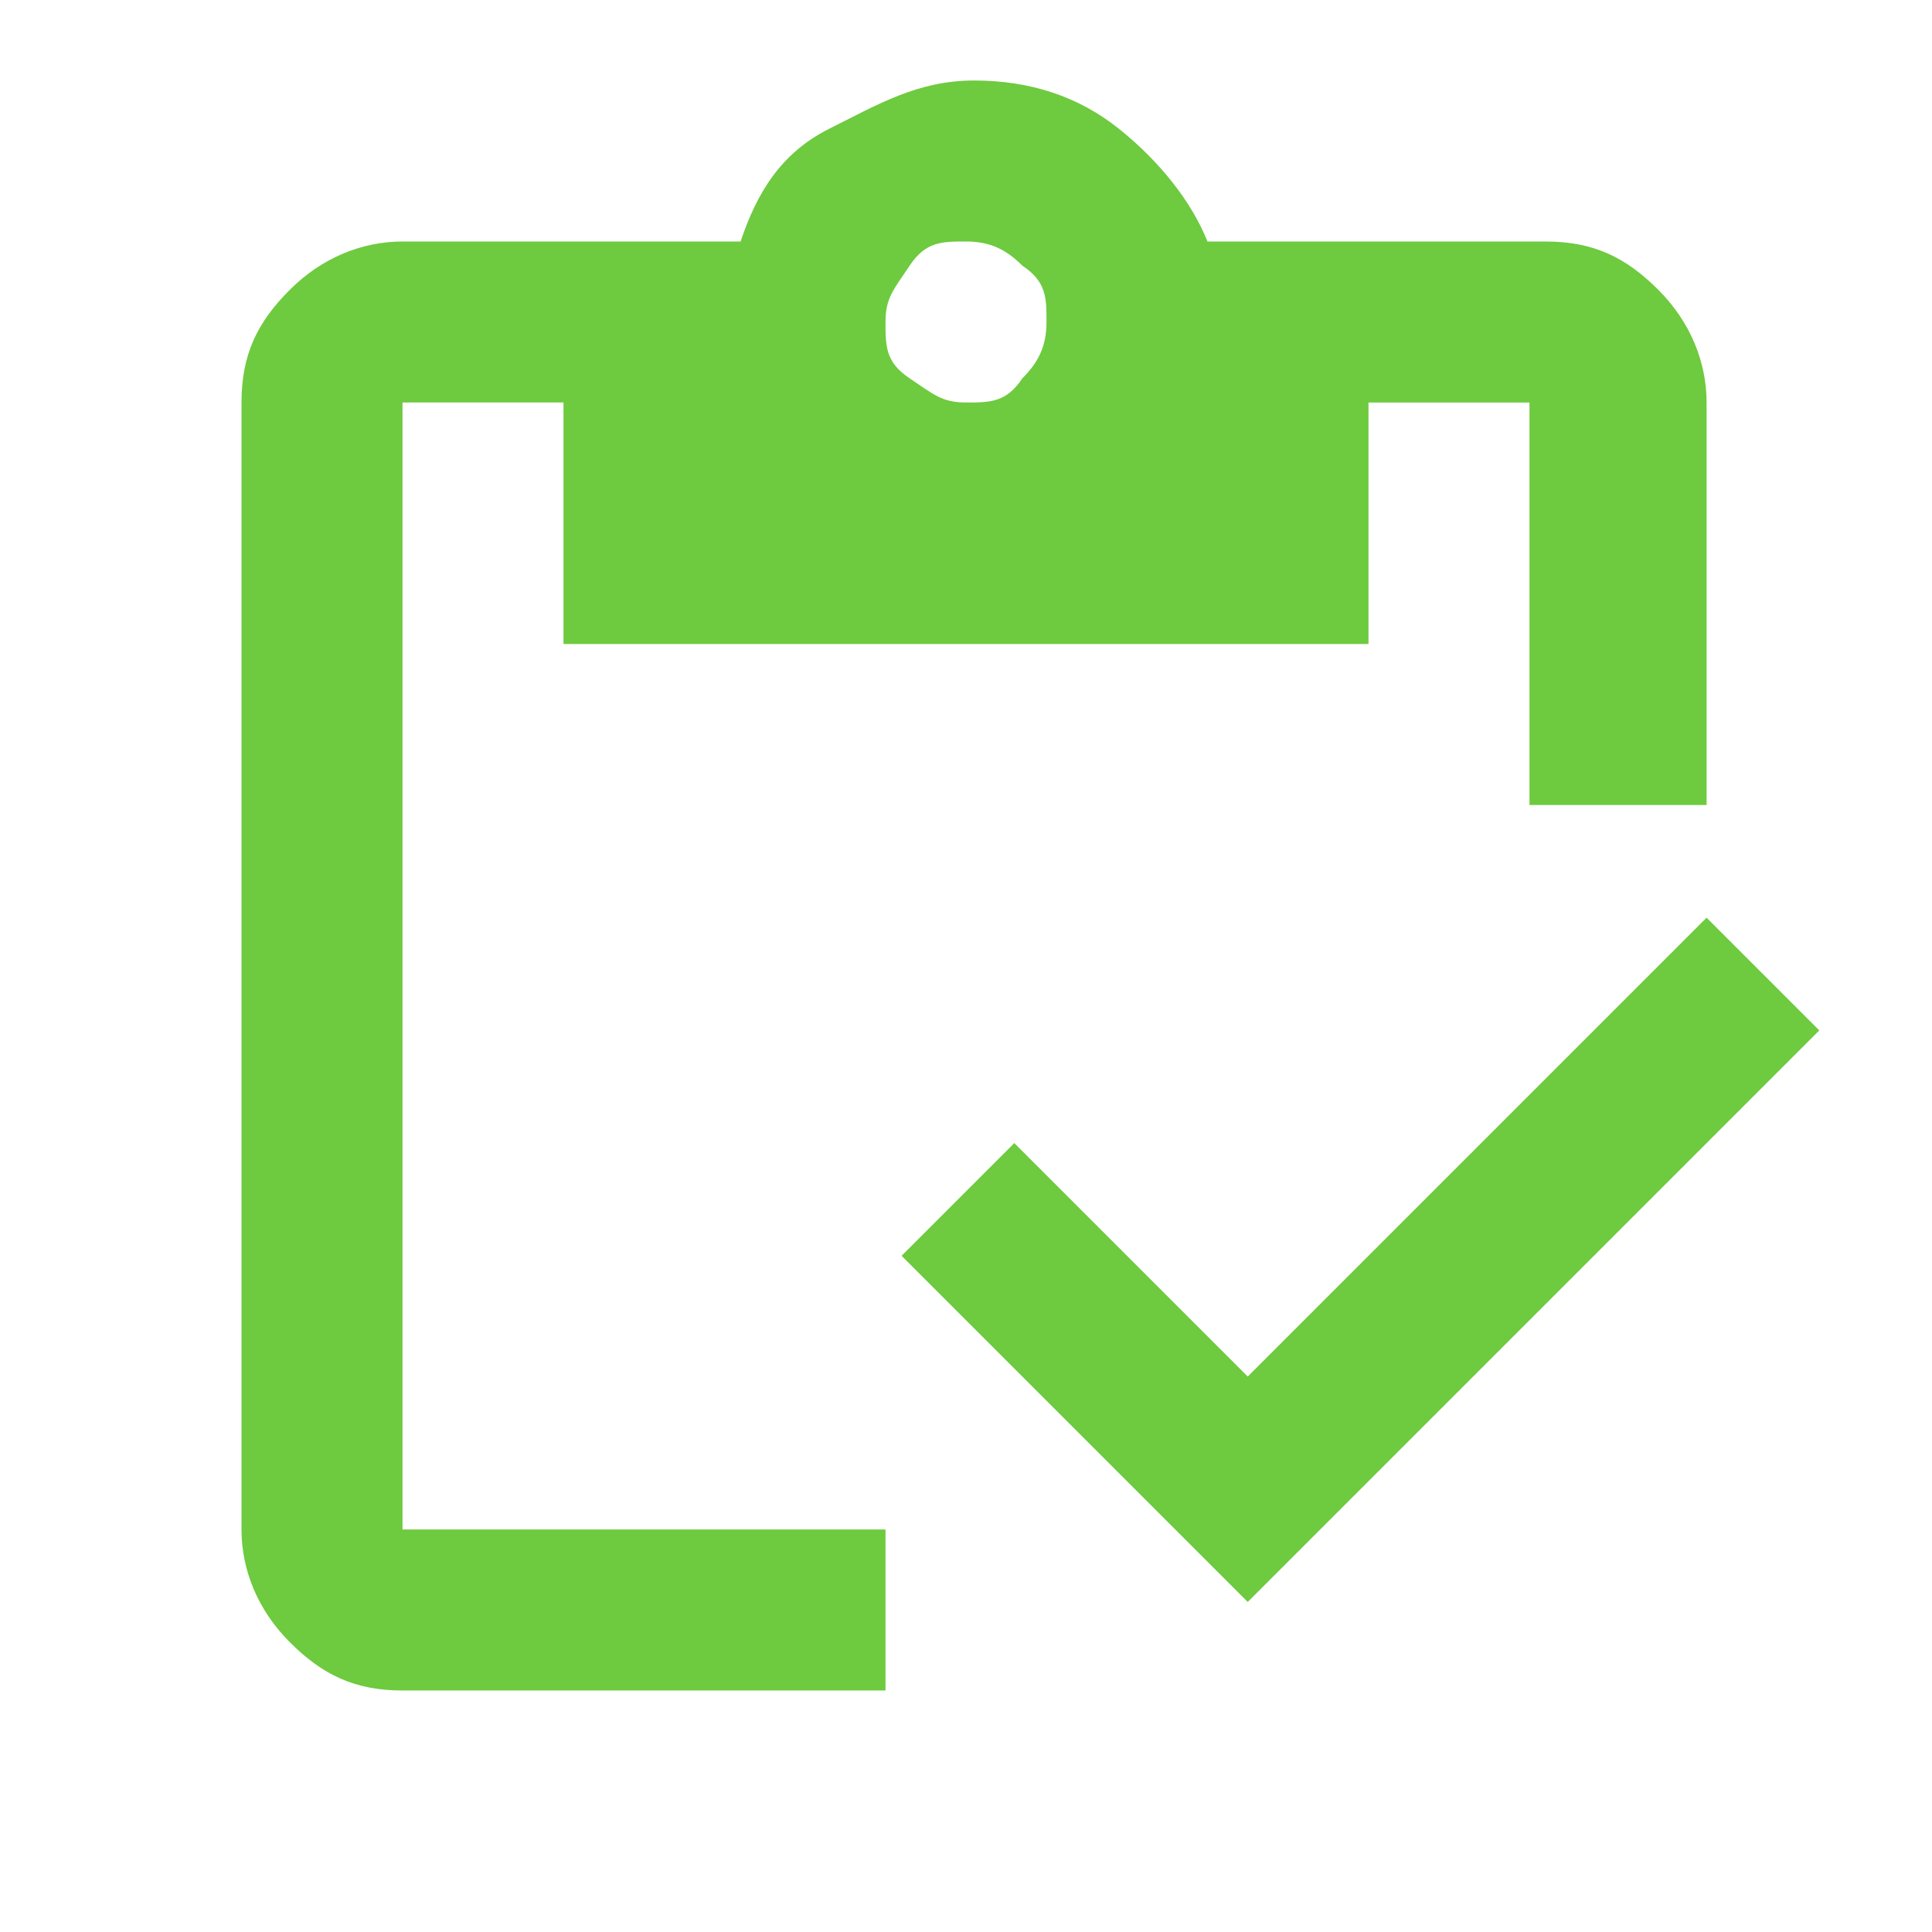 <?xml version="1.0" encoding="UTF-8"?>
<svg id="Layer_1" data-name="Layer 1" xmlns="http://www.w3.org/2000/svg" version="1.1" viewBox="0 0 24 24">
  <defs>
    <style>
      .cls-1 {
        fill: #6eca3f;
        stroke-width: 0px;
      }
    </style>
  </defs>
  <path class="cls-1" d="M15.5,19.9l-4.3-4.3,1.4-1.4,2.9,2.9,5.7-5.7,1.4,1.4-7.1,7.1ZM21,10h-2v-5h-2v3H7v-3h-2v14h6v2h-6c-.6,0-1-.2-1.4-.6-.4-.4-.6-.9-.6-1.4V5c0-.6.2-1,.6-1.4.4-.4.9-.6,1.4-.6h4.2c.2-.6.5-1.1,1.1-1.4s1.1-.6,1.8-.6,1.3.2,1.8.6.9.9,1.1,1.4h4.2c.6,0,1,.2,1.4.6s.6.9.6,1.4v5ZM12,5c.3,0,.5,0,.7-.3.2-.2.3-.4.3-.7s0-.5-.3-.7c-.2-.2-.4-.3-.7-.3s-.5,0-.7.3-.3.4-.3.7,0,.5.3.7.4.3.7.3Z"/>
</svg>